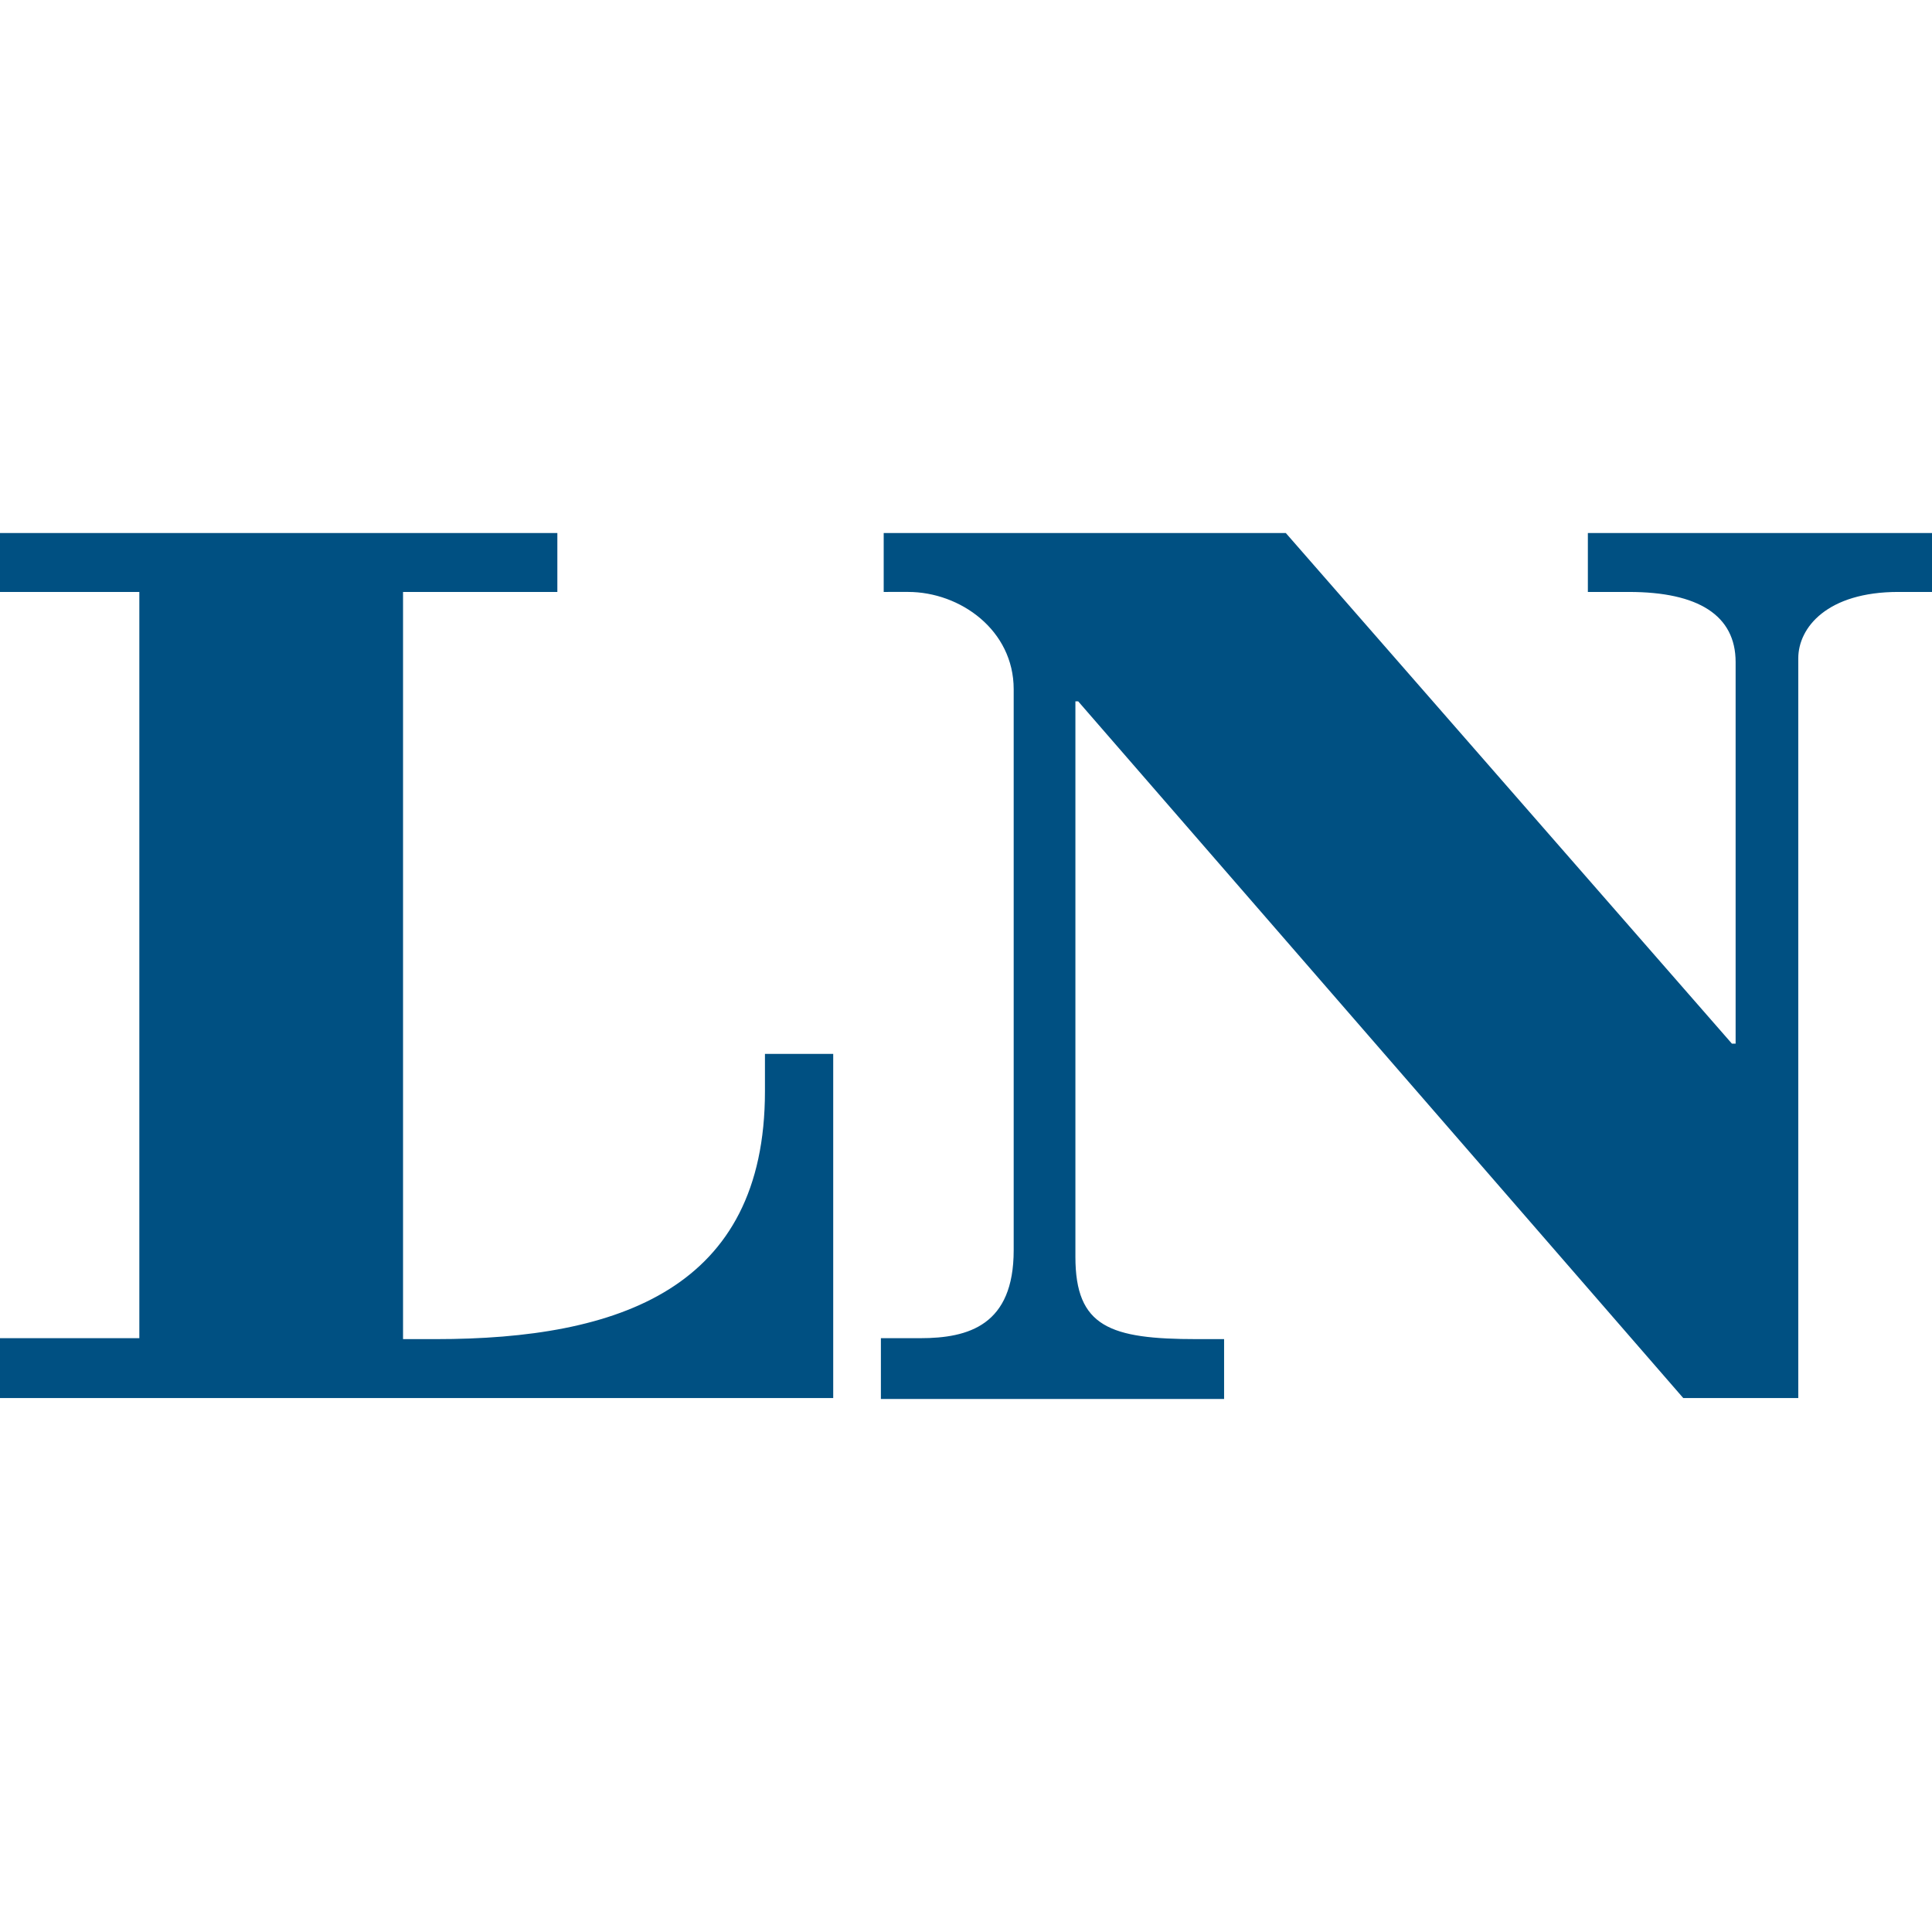 <?xml version="1.0" encoding="UTF-8"?>
<!DOCTYPE svg PUBLIC "-//W3C//DTD SVG 1.1//EN" "http://www.w3.org/Graphics/SVG/1.1/DTD/svg11.dtd">
<!-- Creator: CorelDRAW 2017 -->
<svg xmlns="http://www.w3.org/2000/svg" xml:space="preserve" width="500px" height="500px" version="1.1" style="shape-rendering:geometricPrecision; text-rendering:geometricPrecision; image-rendering:optimizeQuality; fill-rule:evenodd; clip-rule:evenodd"
viewBox="0 0 500 500"
 xmlns:xlink="http://www.w3.org/1999/xlink">
 <defs>
  <style type="text/css">
   <![CDATA[
    .fil0 {fill:#005082}
   ]]>
  </style>
 </defs>
 <g id="Capa_x0020_1">
  <path class="fil0" d="M0 361.811l0 -15.489 36.06 0 0 -193.128 -36.06 0 0 -15.247 144.242 0 0 15.247 -39.935 0 0 193.37 8.472 0c47.435,0 85.189,-13.069 85.189,-64.134l0 -9.681 17.667 0.001 0 89.062 -215.635 -0.001zm227.974 0l0 -15.489 5.808 0 4.356 0c12.584,0 24.202,-3.388 24.202,-22.75l0 -145.21c0,-15.247 -13.794,-25.17 -27.348,-25.17l-6.292 0.002 0 -15.247 104.066 0 115.443 132.14 0.968 0 0 -98.741c0,-12.1 -9.681,-18.15 -27.59,-18.15l-10.649 -0.002 0 -15.247 89.062 0 0 15.247 -8.712 0c-18.394,0 -25.895,9.196 -25.895,17.184l0 191.433 -29.77 0 -156.584 -180.301 -0.725 0 0 143.757c0,18.15 8.954,21.297 31.461,21.297l7.02 0 0 15.489 -88.821 0 0 -0.242z"/>
 </g>
</svg>
